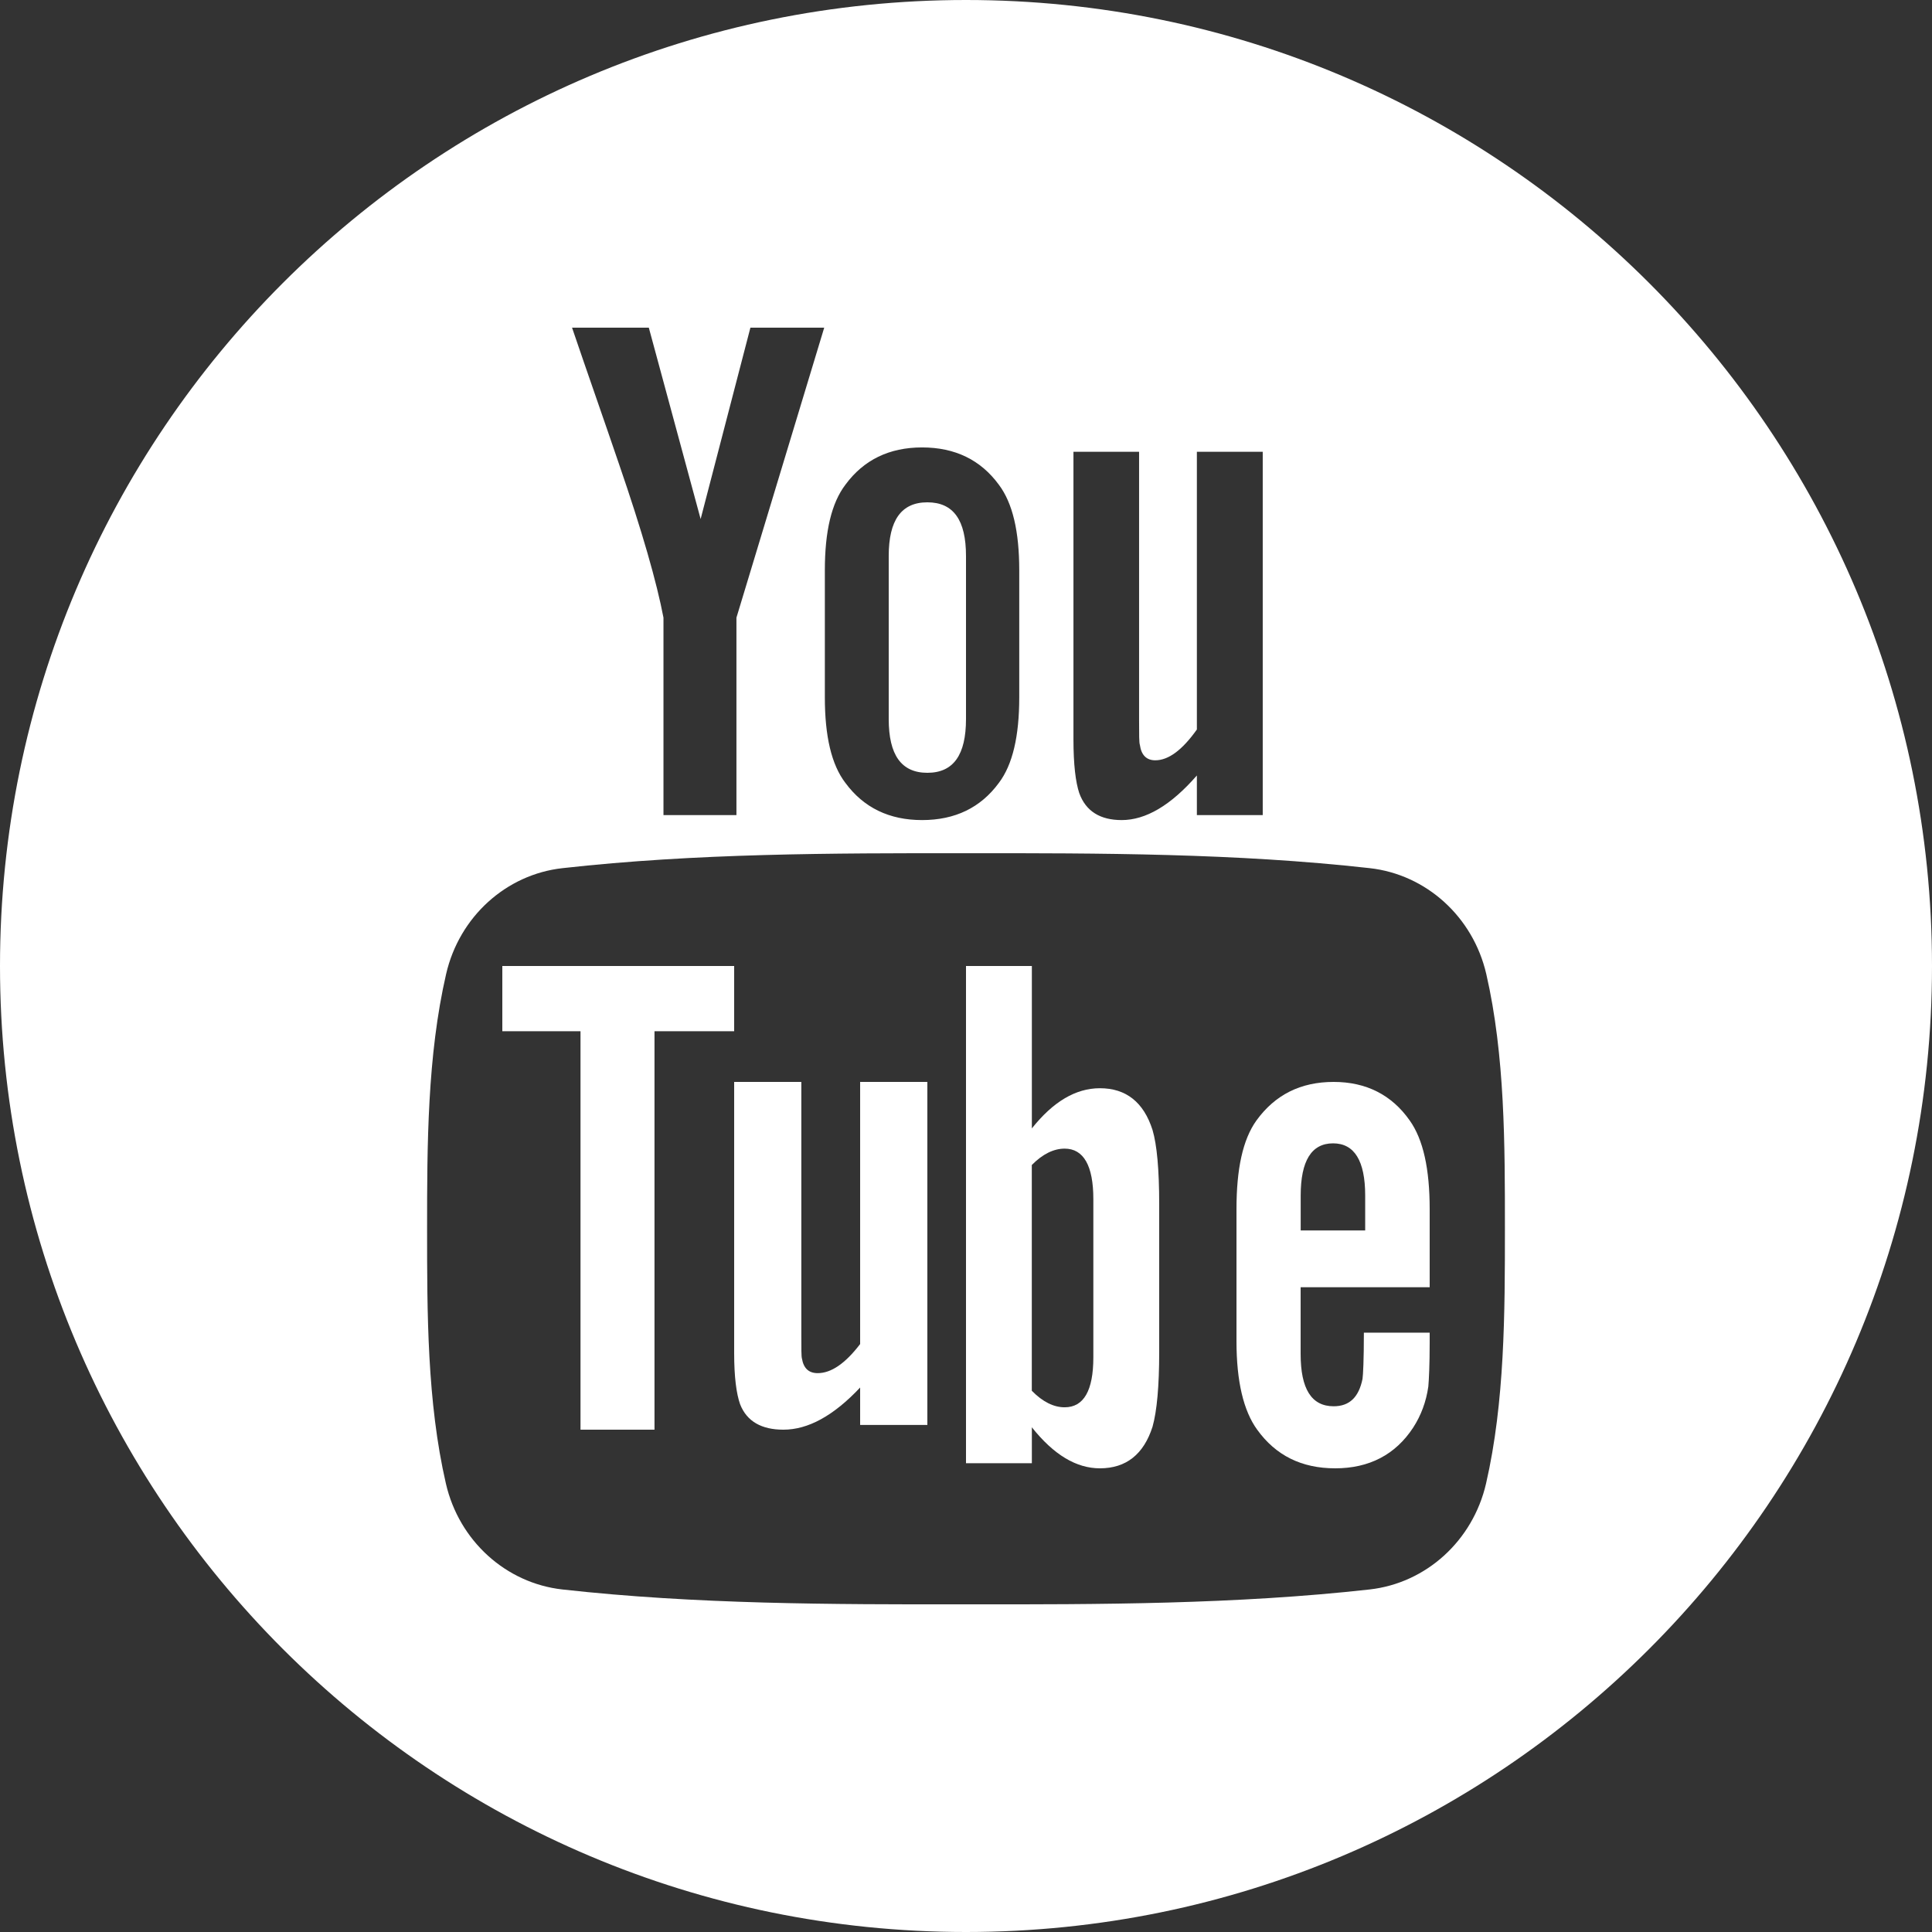 <?xml version="1.0" encoding="UTF-8"?>
<svg width="34px" height="34px" viewBox="0 0 34 34" version="1.1" xmlns="http://www.w3.org/2000/svg" xmlns:xlink="http://www.w3.org/1999/xlink">
    <rect x="0" y="0" width="34" height="34" fill="#333333" stroke="none"/>
    <!-- Generator: sketchtool 49.1 (51147) - http://www.bohemiancoding.com/sketch -->
    <title>20B92EA0-91E0-4756-A261-4026C57516F1</title>
    <desc>Created with sketchtool.</desc>
    <defs></defs>
    <g id="Page-1" stroke="none" stroke-width="1" fill="none" fill-rule="evenodd">
        <g id="UEK-Home" transform="translate(-1333, -7731)" fill="#FFFFFF" fill-rule="nonzero">
            <g id="youtube" transform="translate(1333, 7731)">
                <polygon id="Shape" points="8.84 18.148 10.216 18.148 10.216 25.16 11.518 25.16 11.518 18.148 12.92 18.148 12.92 17 8.84 17"></polygon>
                <path d="M19.357,19.151 C18.93,19.151 18.533,19.388 18.159,19.858 L18.159,17 L17,17 L17,25.75 L18.159,25.75 L18.159,25.118 C18.547,25.606 18.944,25.84 19.357,25.84 C19.818,25.84 20.128,25.593 20.283,25.107 C20.36,24.831 20.4,24.397 20.4,23.793 L20.4,21.197 C20.4,20.58 20.36,20.149 20.283,19.887 C20.128,19.398 19.817,19.151 19.357,19.151 Z M19.241,23.886 C19.241,24.475 19.071,24.766 18.736,24.766 C18.546,24.766 18.352,24.673 18.158,24.475 L18.158,20.502 C18.352,20.306 18.546,20.214 18.736,20.214 C19.071,20.214 19.241,20.516 19.241,21.103 L19.241,23.886 Z" id="Shape"></path>
                <path d="M15.137,23.653 C14.875,23.996 14.627,24.165 14.39,24.165 C14.232,24.165 14.142,24.079 14.113,23.909 C14.102,23.874 14.102,23.741 14.102,23.484 L14.102,19.04 L12.92,19.04 L12.92,23.813 C12.92,24.239 12.96,24.527 13.024,24.711 C13.143,25.017 13.406,25.16 13.786,25.16 C14.221,25.16 14.667,24.917 15.137,24.418 L15.137,25.077 L16.32,25.077 L16.32,19.04 L15.137,19.04 L15.137,23.653 Z" id="Shape"></path>
                <path d="M16.32,13.6 C16.78,13.6 17,13.284 17,12.654 L17,9.785 C17,9.154 16.78,8.84 16.32,8.84 C15.861,8.84 15.64,9.155 15.64,9.785 L15.64,12.654 C15.64,13.285 15.861,13.6 16.32,13.6 Z" id="Shape"></path>
                <path d="M17,0 C7.611,0 0,7.611 0,17 C0,26.389 7.611,34 17,34 C26.389,34 34,26.389 34,17 C34,7.611 26.389,0 17,0 Z M18.891,7.951 L20.046,7.951 L20.046,12.658 C20.046,12.93 20.046,13.071 20.06,13.109 C20.085,13.288 20.176,13.38 20.331,13.38 C20.563,13.38 20.806,13.2 21.063,12.838 L21.063,7.951 L22.222,7.951 L22.222,14.344 L21.063,14.344 L21.063,13.647 C20.602,14.176 20.162,14.432 19.74,14.432 C19.367,14.432 19.11,14.281 18.993,13.957 C18.929,13.763 18.891,13.458 18.891,13.007 L18.891,7.951 Z M14.516,10.036 C14.516,9.352 14.632,8.853 14.878,8.53 C15.199,8.093 15.65,7.874 16.227,7.874 C16.807,7.874 17.258,8.093 17.578,8.53 C17.821,8.853 17.937,9.352 17.937,10.036 L17.937,12.274 C17.937,12.954 17.821,13.458 17.578,13.778 C17.258,14.214 16.807,14.432 16.227,14.432 C15.65,14.432 15.199,14.214 14.878,13.778 C14.632,13.458 14.516,12.954 14.516,12.274 L14.516,10.036 Z M11.418,5.766 L12.33,9.134 L13.206,5.766 L14.505,5.766 L12.96,10.87 L12.96,14.344 L11.676,14.344 L11.676,10.87 C11.559,10.254 11.302,9.352 10.89,8.156 C10.619,7.36 10.337,6.561 10.067,5.766 L11.418,5.766 Z M26.152,26.108 C25.919,27.117 25.095,27.861 24.102,27.972 C21.749,28.234 19.37,28.236 16.999,28.234 C14.629,28.236 12.248,28.234 9.897,27.972 C8.904,27.861 8.079,27.117 7.847,26.108 C7.516,24.672 7.516,23.104 7.516,21.625 C7.516,20.146 7.52,18.578 7.851,17.141 C8.083,16.133 8.907,15.388 9.9,15.278 C12.252,15.015 14.633,15.014 17.003,15.015 C19.373,15.014 21.753,15.015 24.105,15.278 C25.098,15.389 25.923,16.133 26.156,17.141 C26.486,18.578 26.484,20.146 26.484,21.625 C26.484,23.104 26.482,24.672 26.152,26.108 Z" id="Shape"></path>
                <path d="M23.47,19.04 C22.889,19.04 22.439,19.266 22.111,19.719 C21.87,20.055 21.76,20.573 21.76,21.281 L21.76,23.603 C21.76,24.307 21.883,24.829 22.125,25.161 C22.452,25.614 22.905,25.84 23.498,25.84 C24.091,25.84 24.557,25.603 24.871,25.121 C25.008,24.909 25.098,24.668 25.136,24.402 C25.147,24.281 25.16,24.015 25.16,23.628 L25.16,23.453 L24.002,23.453 C24.002,23.934 23.988,24.201 23.978,24.266 C23.913,24.587 23.75,24.748 23.47,24.748 C23.08,24.748 22.889,24.442 22.889,23.829 L22.889,22.653 L25.16,22.653 L25.16,21.28 C25.16,20.572 25.047,20.054 24.809,19.719 C24.491,19.266 24.04,19.04 23.47,19.04 Z M24.025,21.654 L22.89,21.654 L22.89,21.04 C22.89,20.427 23.081,20.121 23.46,20.121 C23.835,20.121 24.025,20.428 24.025,21.04 L24.025,21.654 Z" id="Shape"></path>
            </g>
        </g>
    </g>
</svg>